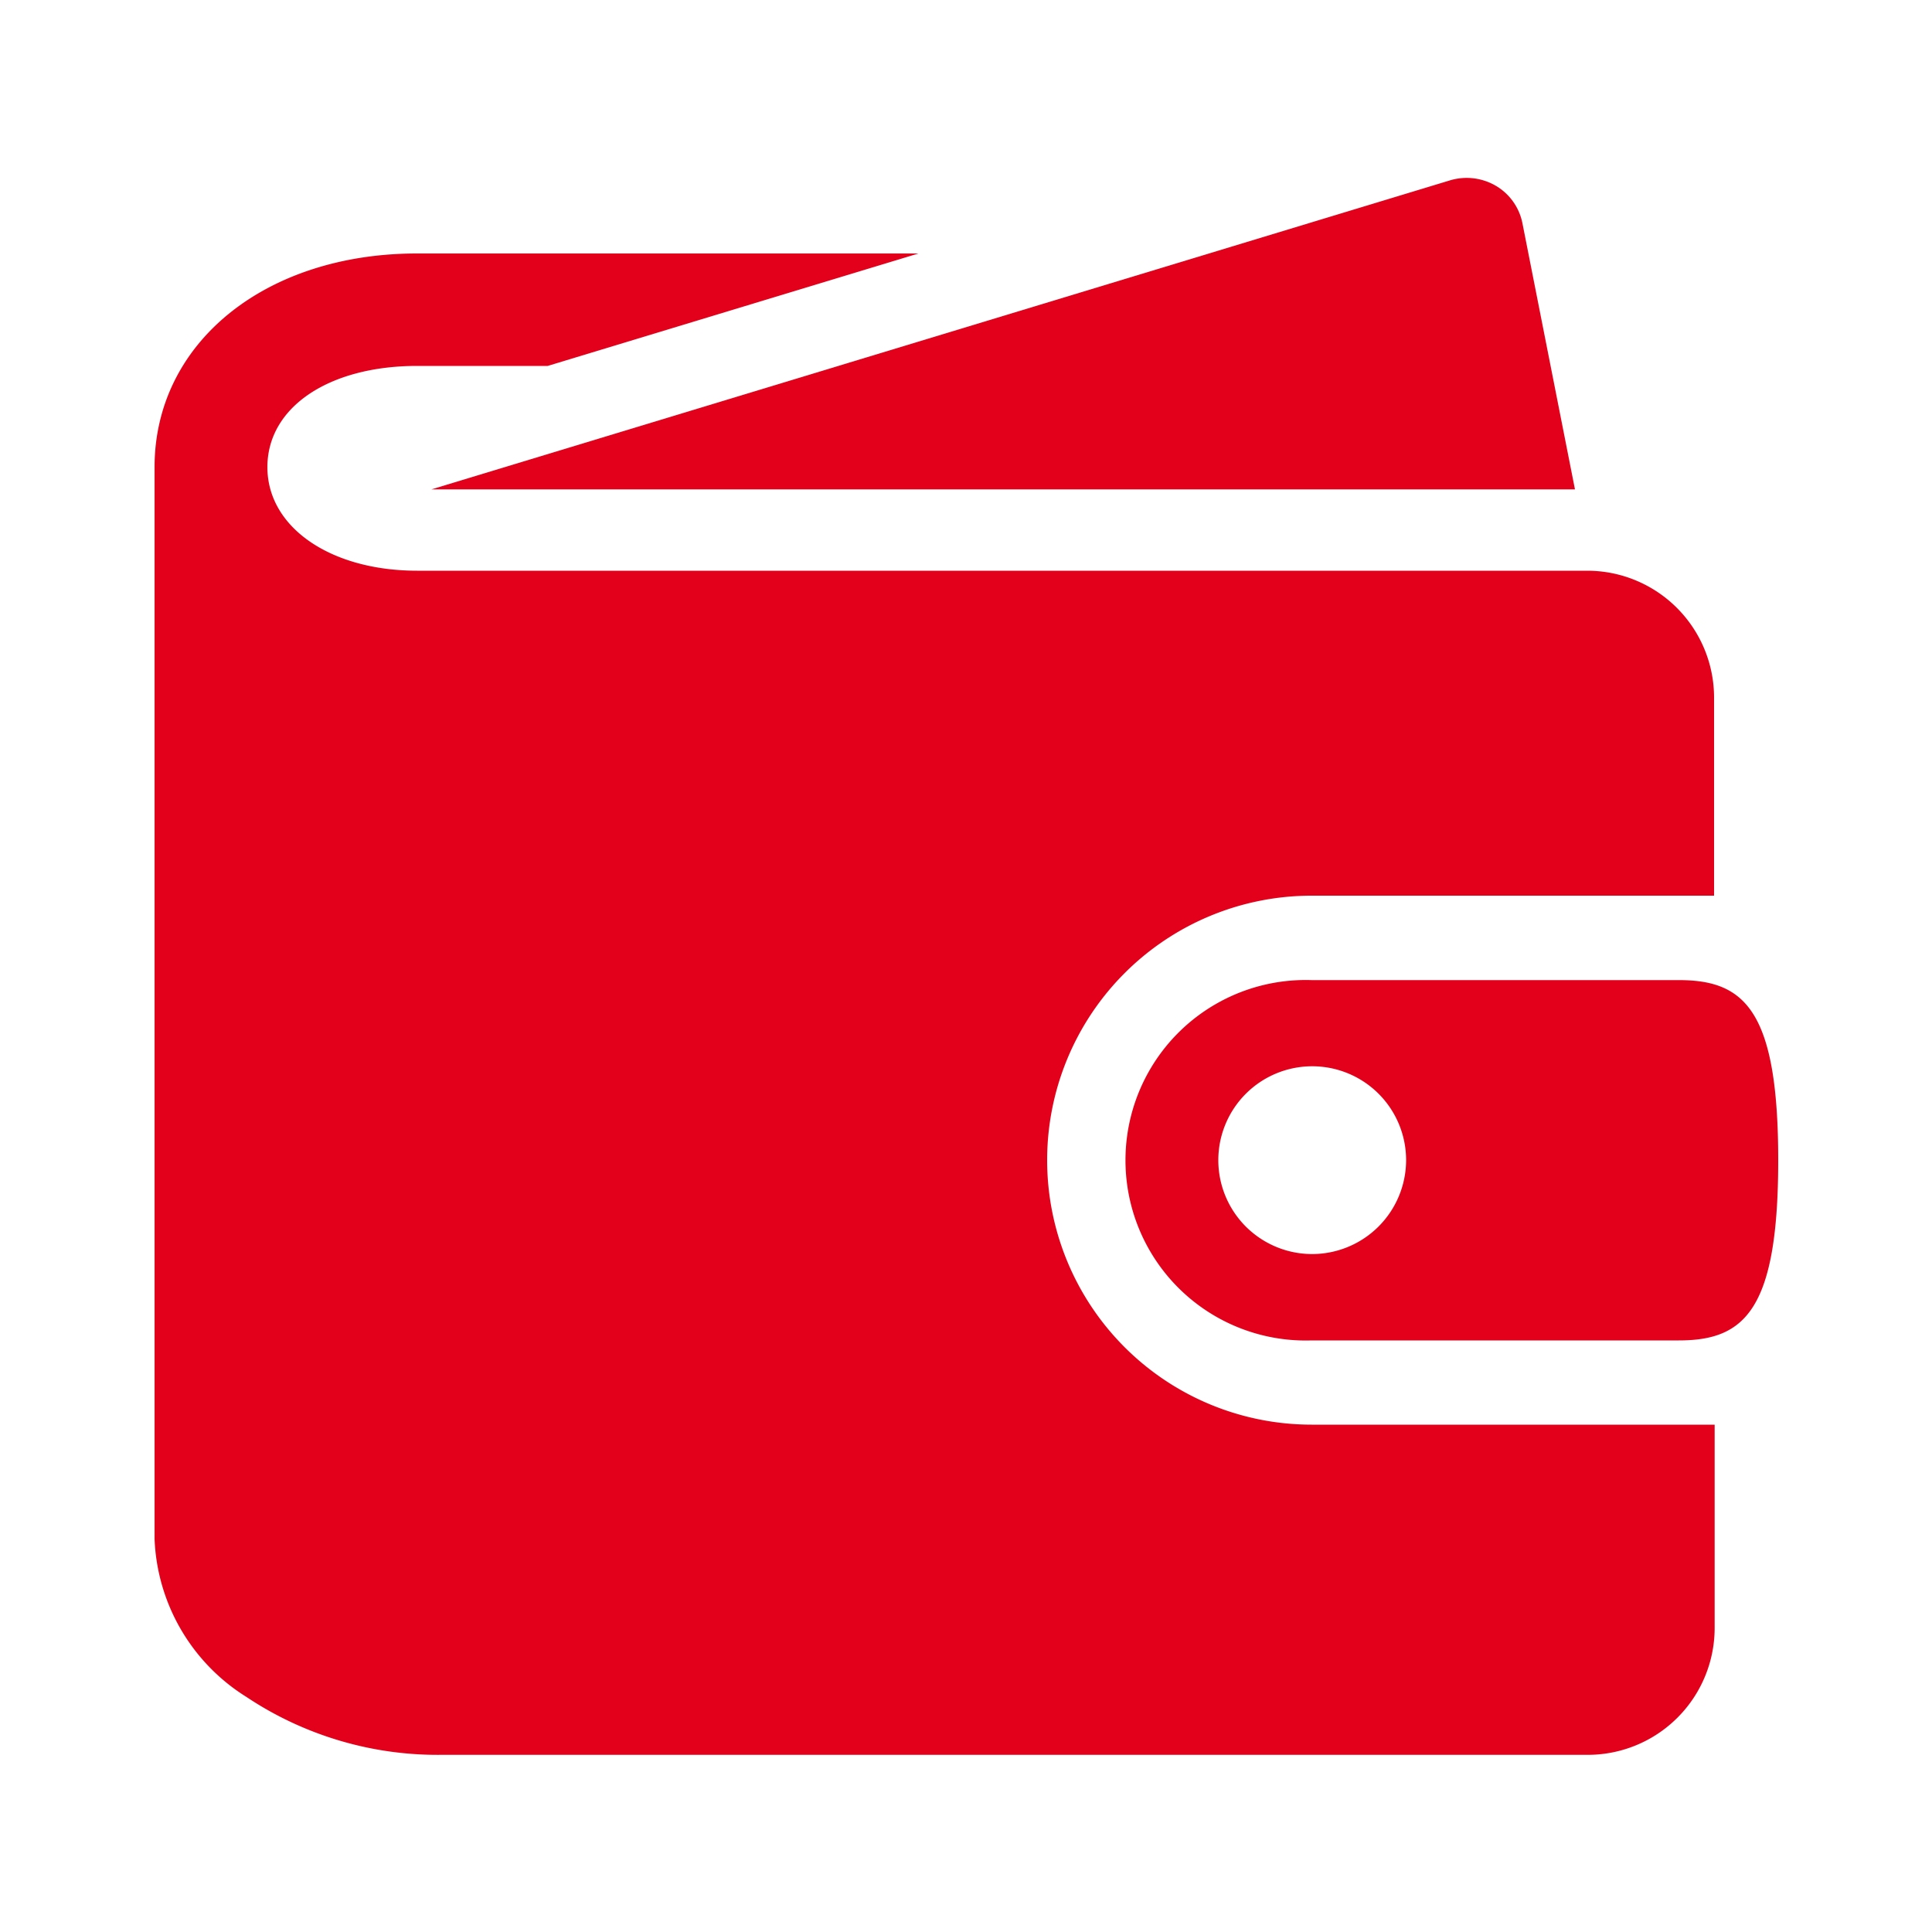 <?xml version="1.0" encoding="UTF-8"?> <svg xmlns="http://www.w3.org/2000/svg" id="Layer_1" data-name="Layer 1" width="100" height="100" viewBox="0 0 100 100"><defs><style>.cls-1{fill:#e2001b;}</style></defs><path class="cls-1" d="M78.8,11.55a2.9,2.9,0,0,0-1.37-1.93,3,3,0,0,0-2.36-.29l-52.74,16H81.52Z"></path><path class="cls-1" d="M67.89,46.36H88.72V36.09a6.57,6.57,0,0,0-6.57-6.55H21.59c-4.49,0-7.75-2.25-7.75-5.36s3.19-5.24,7.75-5.24h6.76l19.19-5.82H21.59C13.7,13.12,8,17.77,8,24.18V79.65a10.1,10.1,0,0,0,4.75,8.18,17.84,17.84,0,0,0,10.1,3h59.3a6.57,6.57,0,0,0,6.6-6.54V73.74H67.89a13.69,13.69,0,1,1,0-27.38"></path><path class="cls-1" d="M67.89,64.91a4.86,4.86,0,1,1,4.89-4.86,4.87,4.87,0,0,1-4.89,4.86m19-14.18h-19a9.33,9.33,0,1,0,0,18.65h19c3.39,0,5.15-1.54,5.15-9.33s-1.76-9.32-5.15-9.32"></path></svg> 